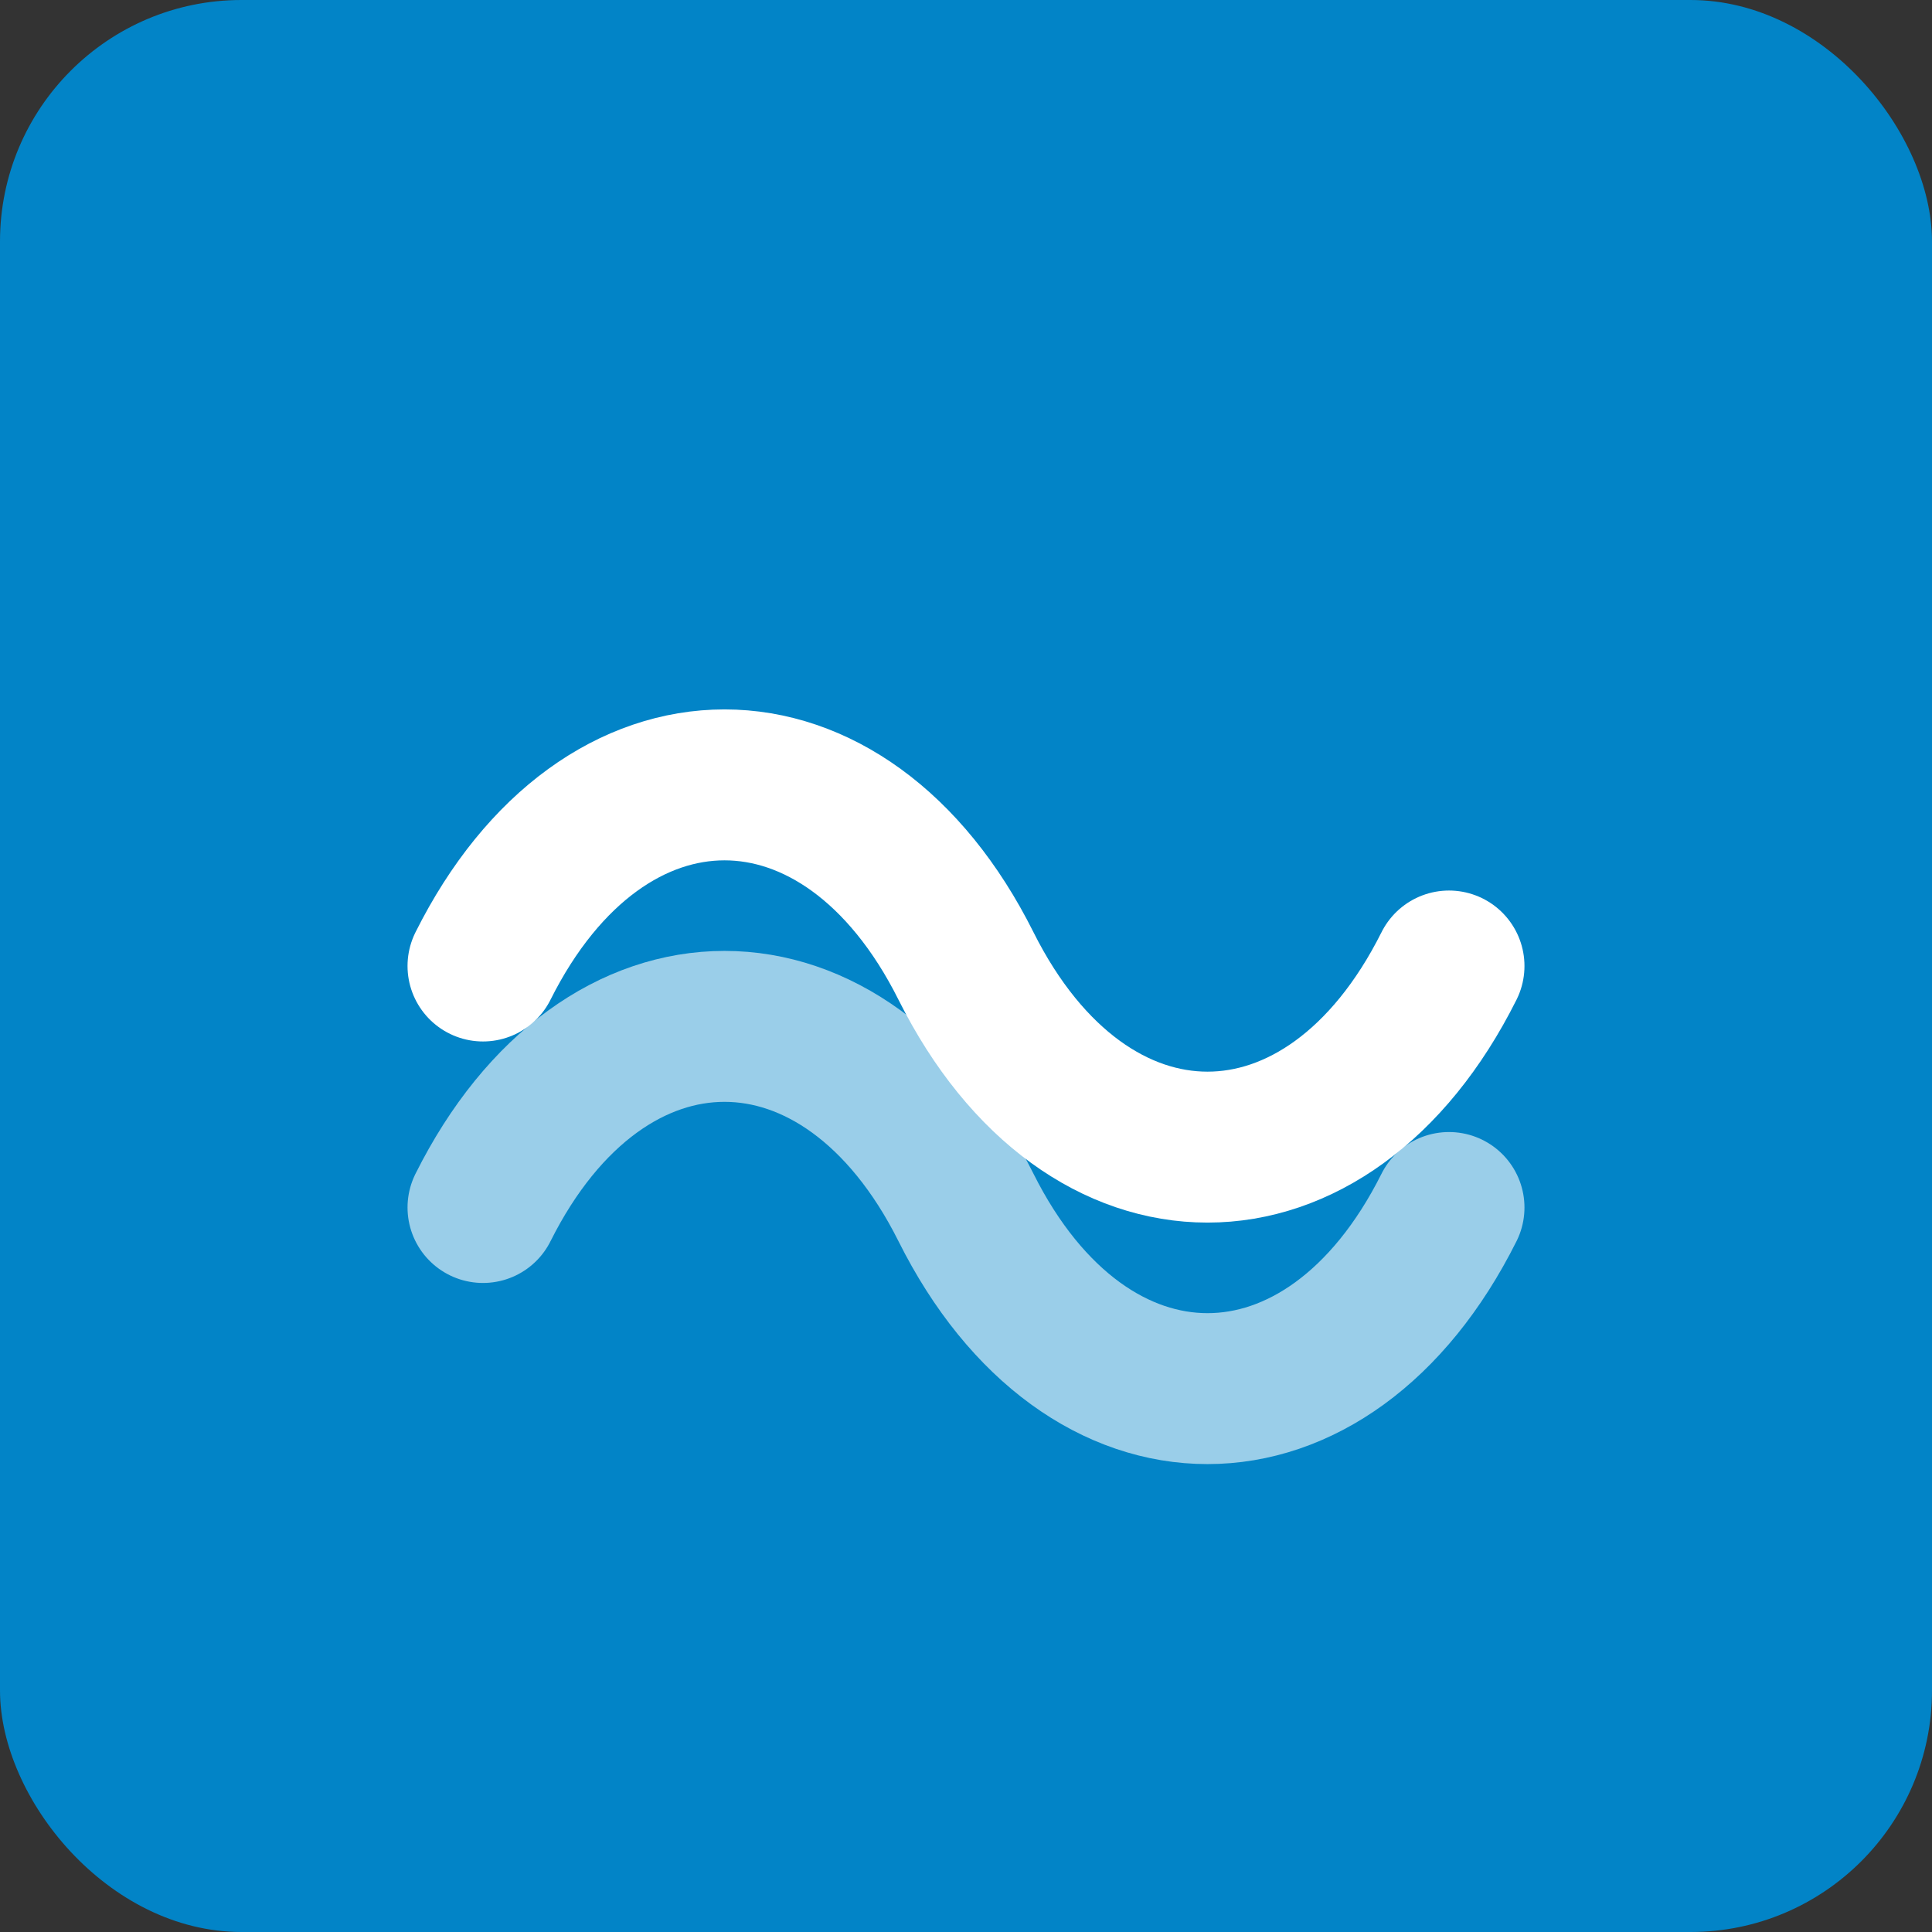 <svg xmlns="http://www.w3.org/2000/svg" width="32" height="32" viewBox="0 0 32 32">
  <rect x="0" y="0" width="32" height="32" fill="#333333" stroke="none"/>
  <rect width="32" height="32" rx="4" fill="#0284c7"/>
  <path d="M8 16c2-4 6-4 8 0s6 4 8 0" stroke="white" stroke-width="2.5" fill="none" stroke-linecap="round"/>
  <path d="M8 20c2-4 6-4 8 0s6 4 8 0" stroke="white" stroke-width="2.5" fill="none" stroke-linecap="round" opacity="0.6"/>
</svg>

